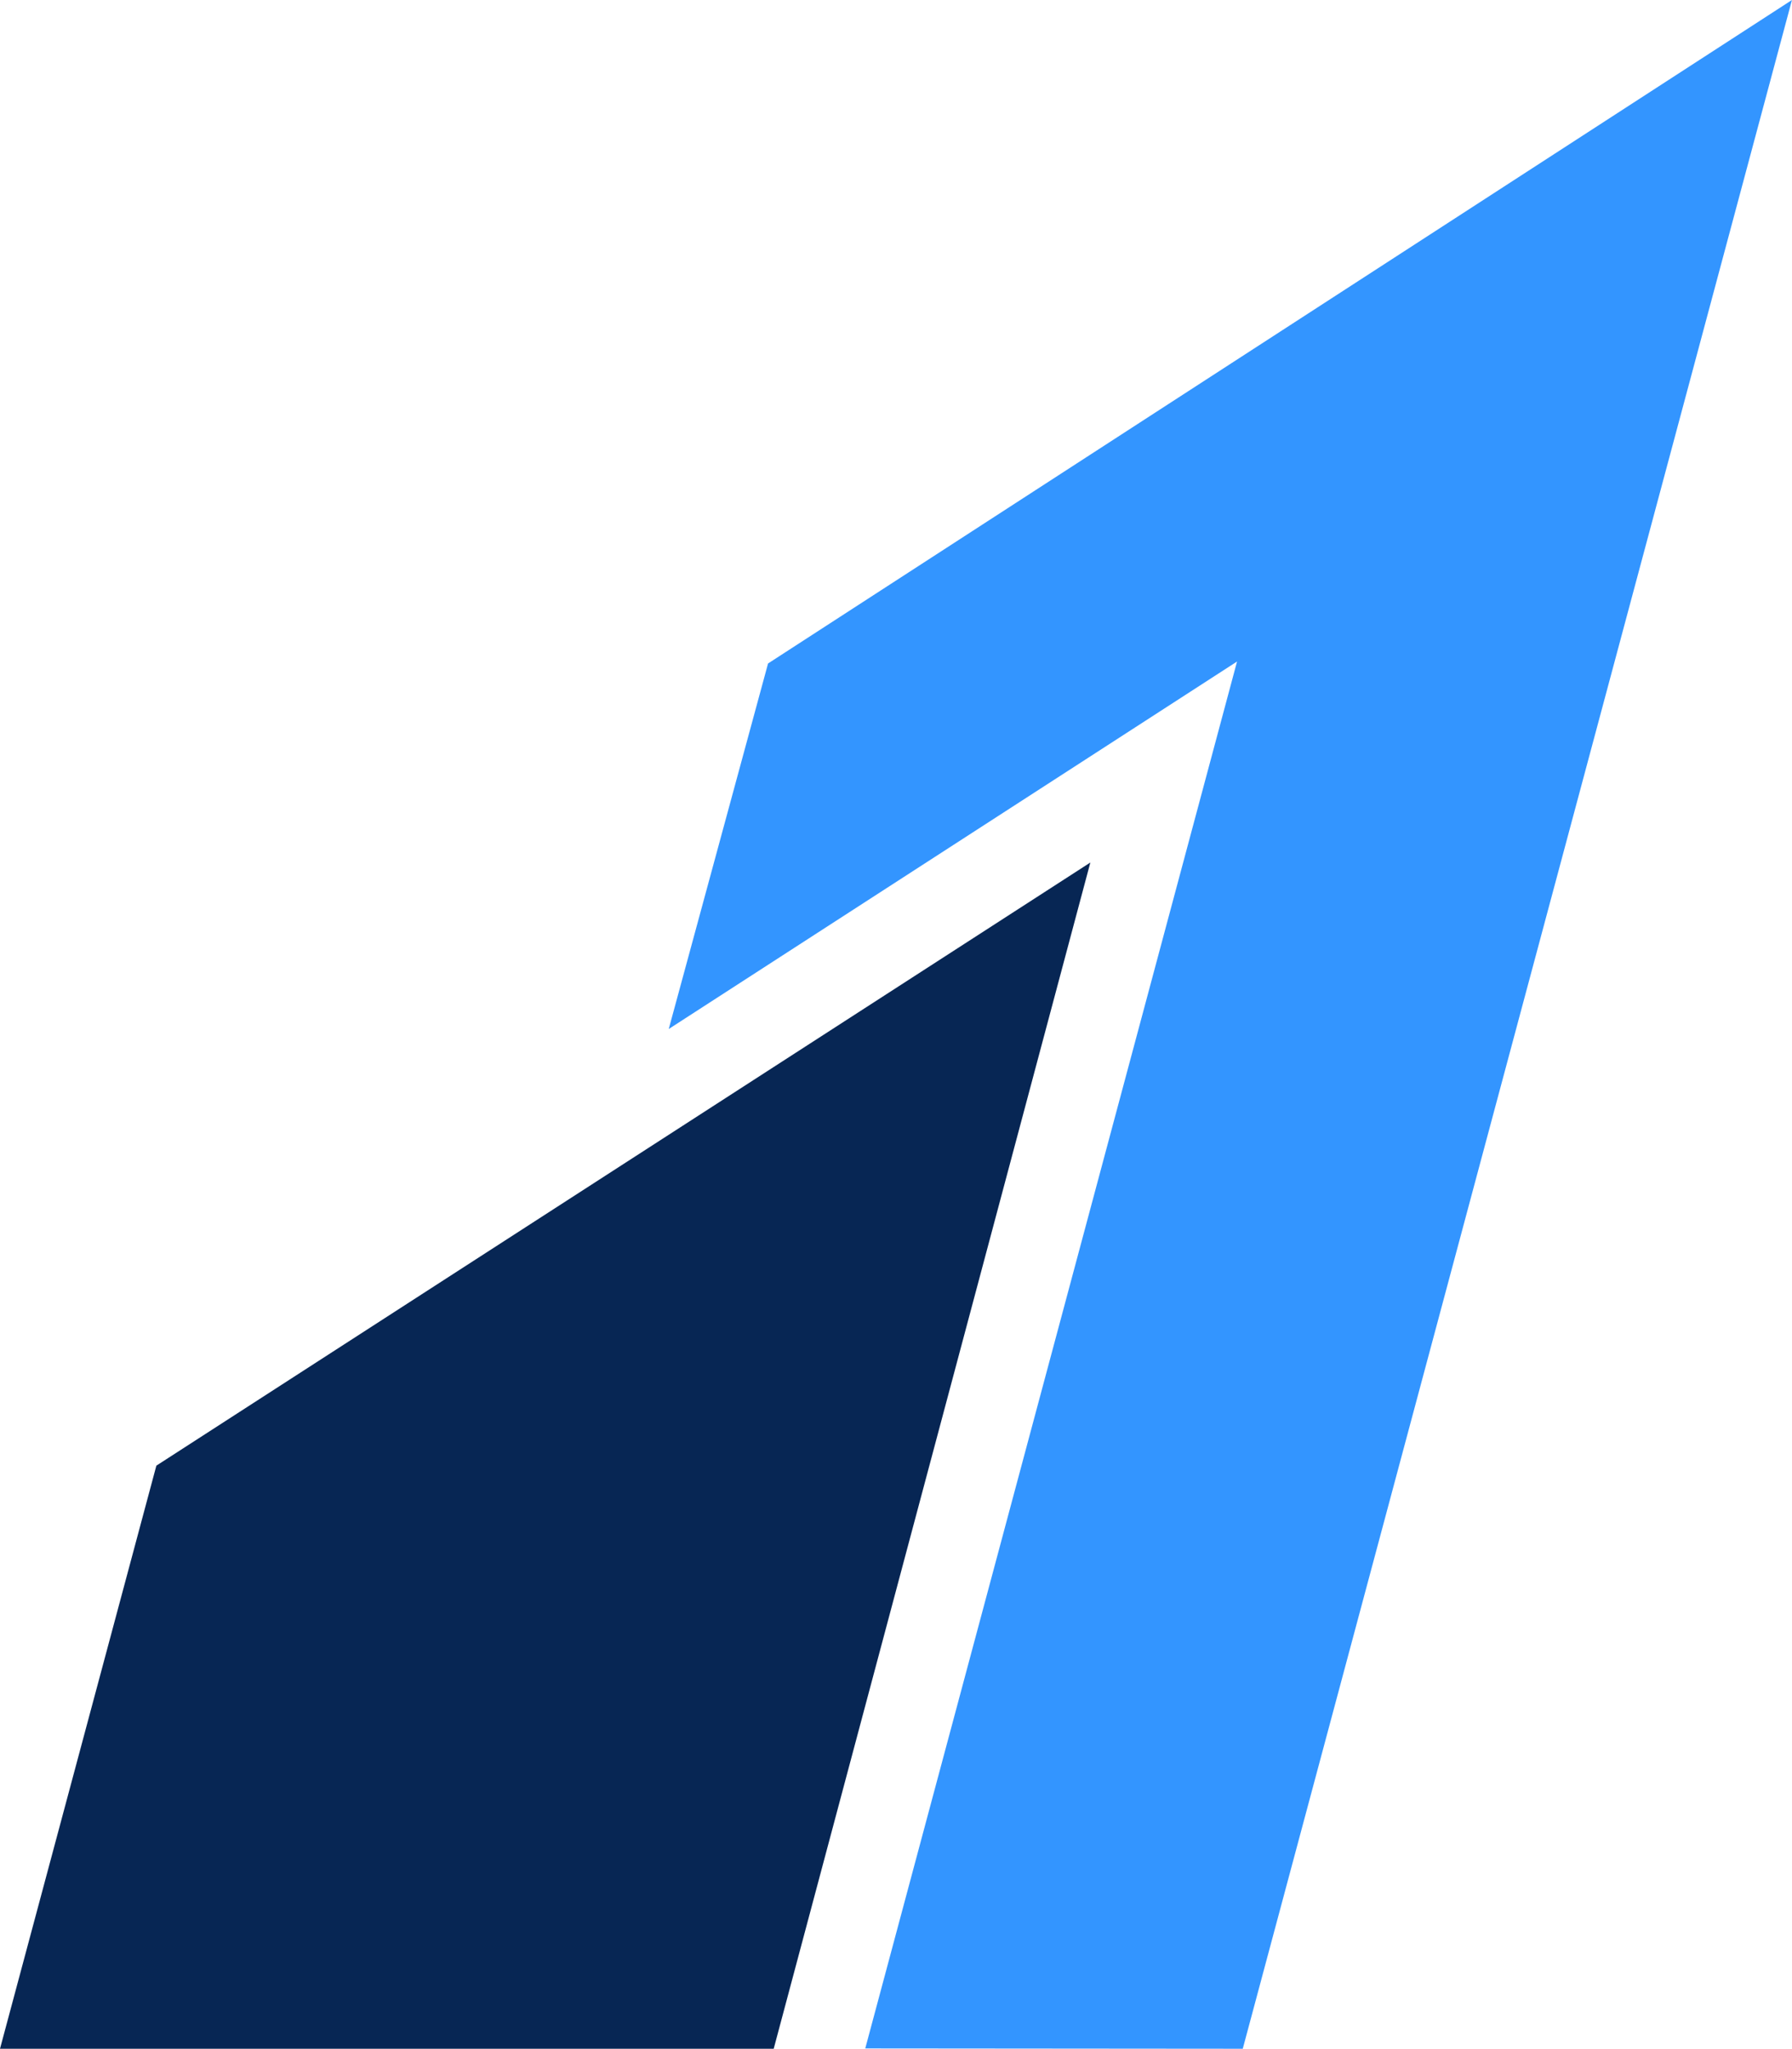 <svg xmlns="http://www.w3.org/2000/svg" width="33.922" height="38.775" viewBox="0 0 33.922 38.775">
  <g id="razorpay" transform="translate(-0.8 -0.48)">
    <path id="Path_7727" data-name="Path 7727" d="M108.76,13.037l-1.88,6.918L117.638,13,110.6,39.249l7.146.006L128.142.48" transform="translate(-93.421)" fill="#3395ff"/>
    <path id="Path_7728" data-name="Path 7728" d="M3.76,148.685.8,159.721H15.446L21.44,137.27,3.76,148.685" transform="translate(0 -120.466)" fill="#072654"/>
  </g>
</svg>
